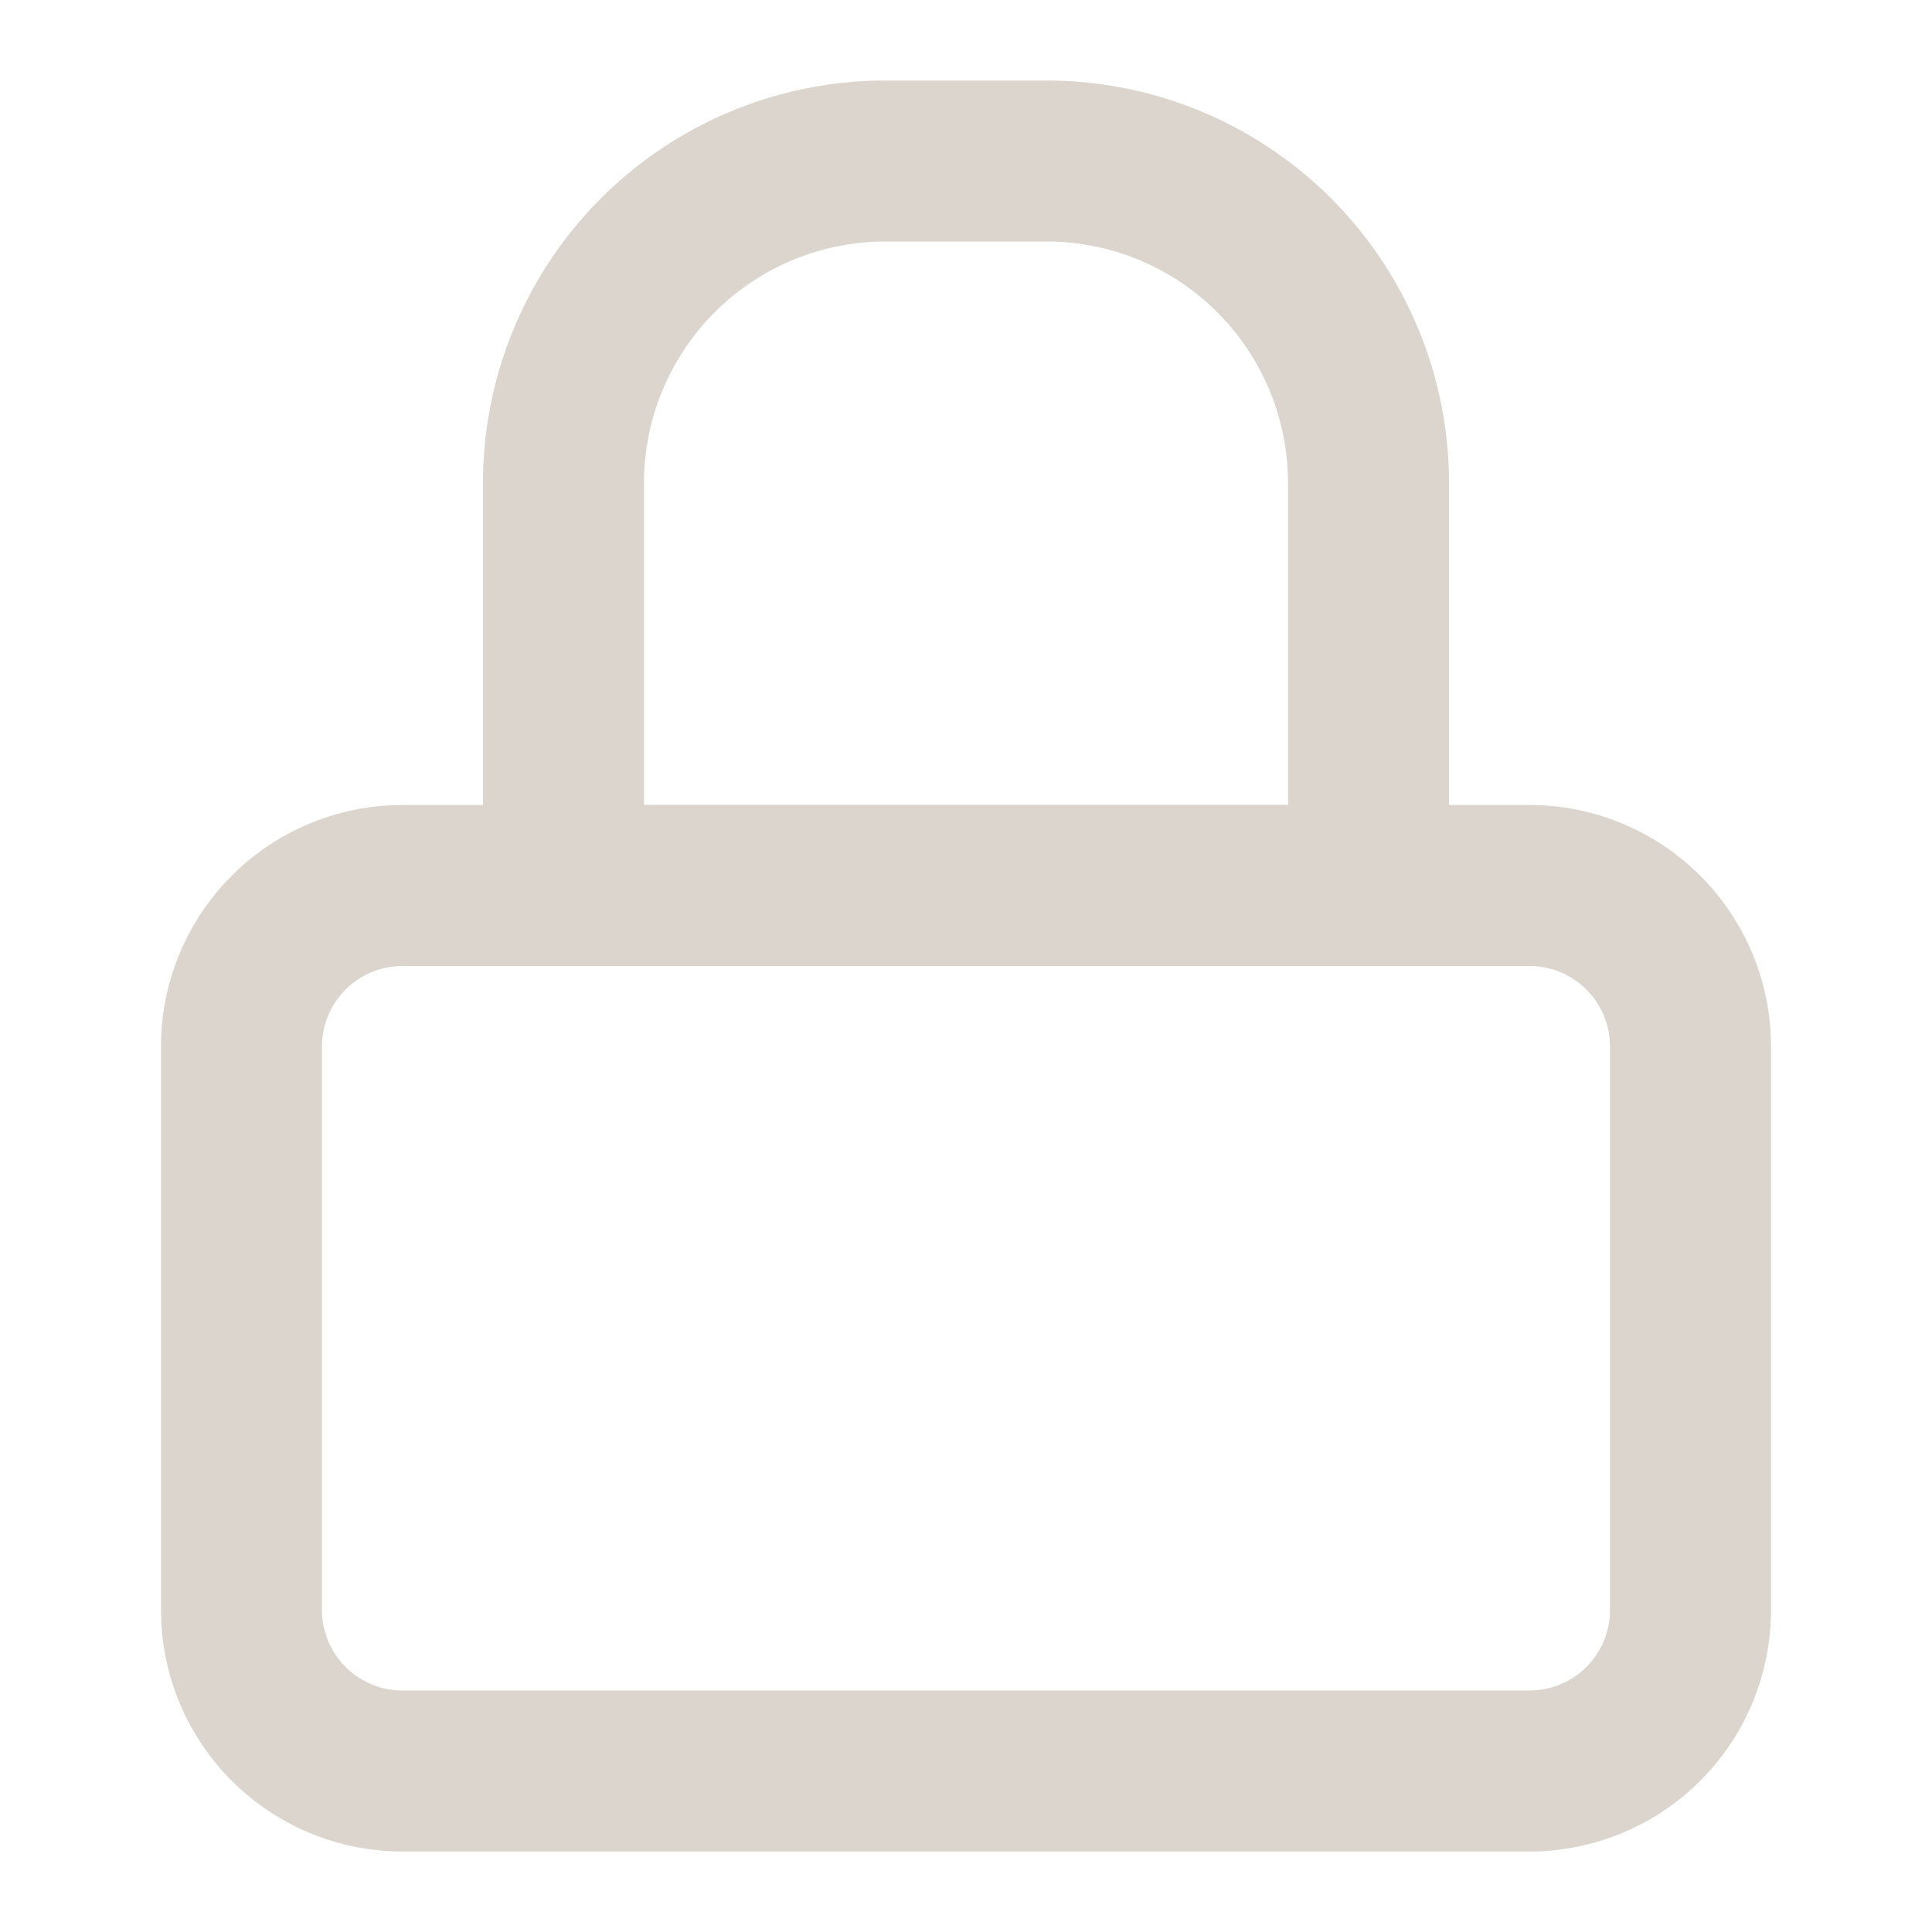 <svg width="24" height="24" viewBox="0 0 24 24" fill="none" xmlns="http://www.w3.org/2000/svg">
    <path fill-rule="evenodd" clip-rule="evenodd" d="M5 12a1 1 0 0 0-1 1v7a1 1 0 0 0 1 1h14a1 1 0 0 0 1-1v-7a1 1 0 0 0-1-1H5zm-3 1a3 3 0 0 1 3-3h14a3 3 0 0 1 3 3v7a3 3 0 0 1-3 3H5a3 3 0 0 1-3-3v-7z" fill="#DBD5CE"/>
    <path fill-rule="evenodd" clip-rule="evenodd" d="M13 3h-2a3 3 0 0 0-3 3v4h8V6a3 3 0 0 0-3-3zm-2-2a5 5 0 0 0-5 5v6h12V6a5 5 0 0 0-5-5h-2z" fill="#DBD5CE"/>
</svg>
